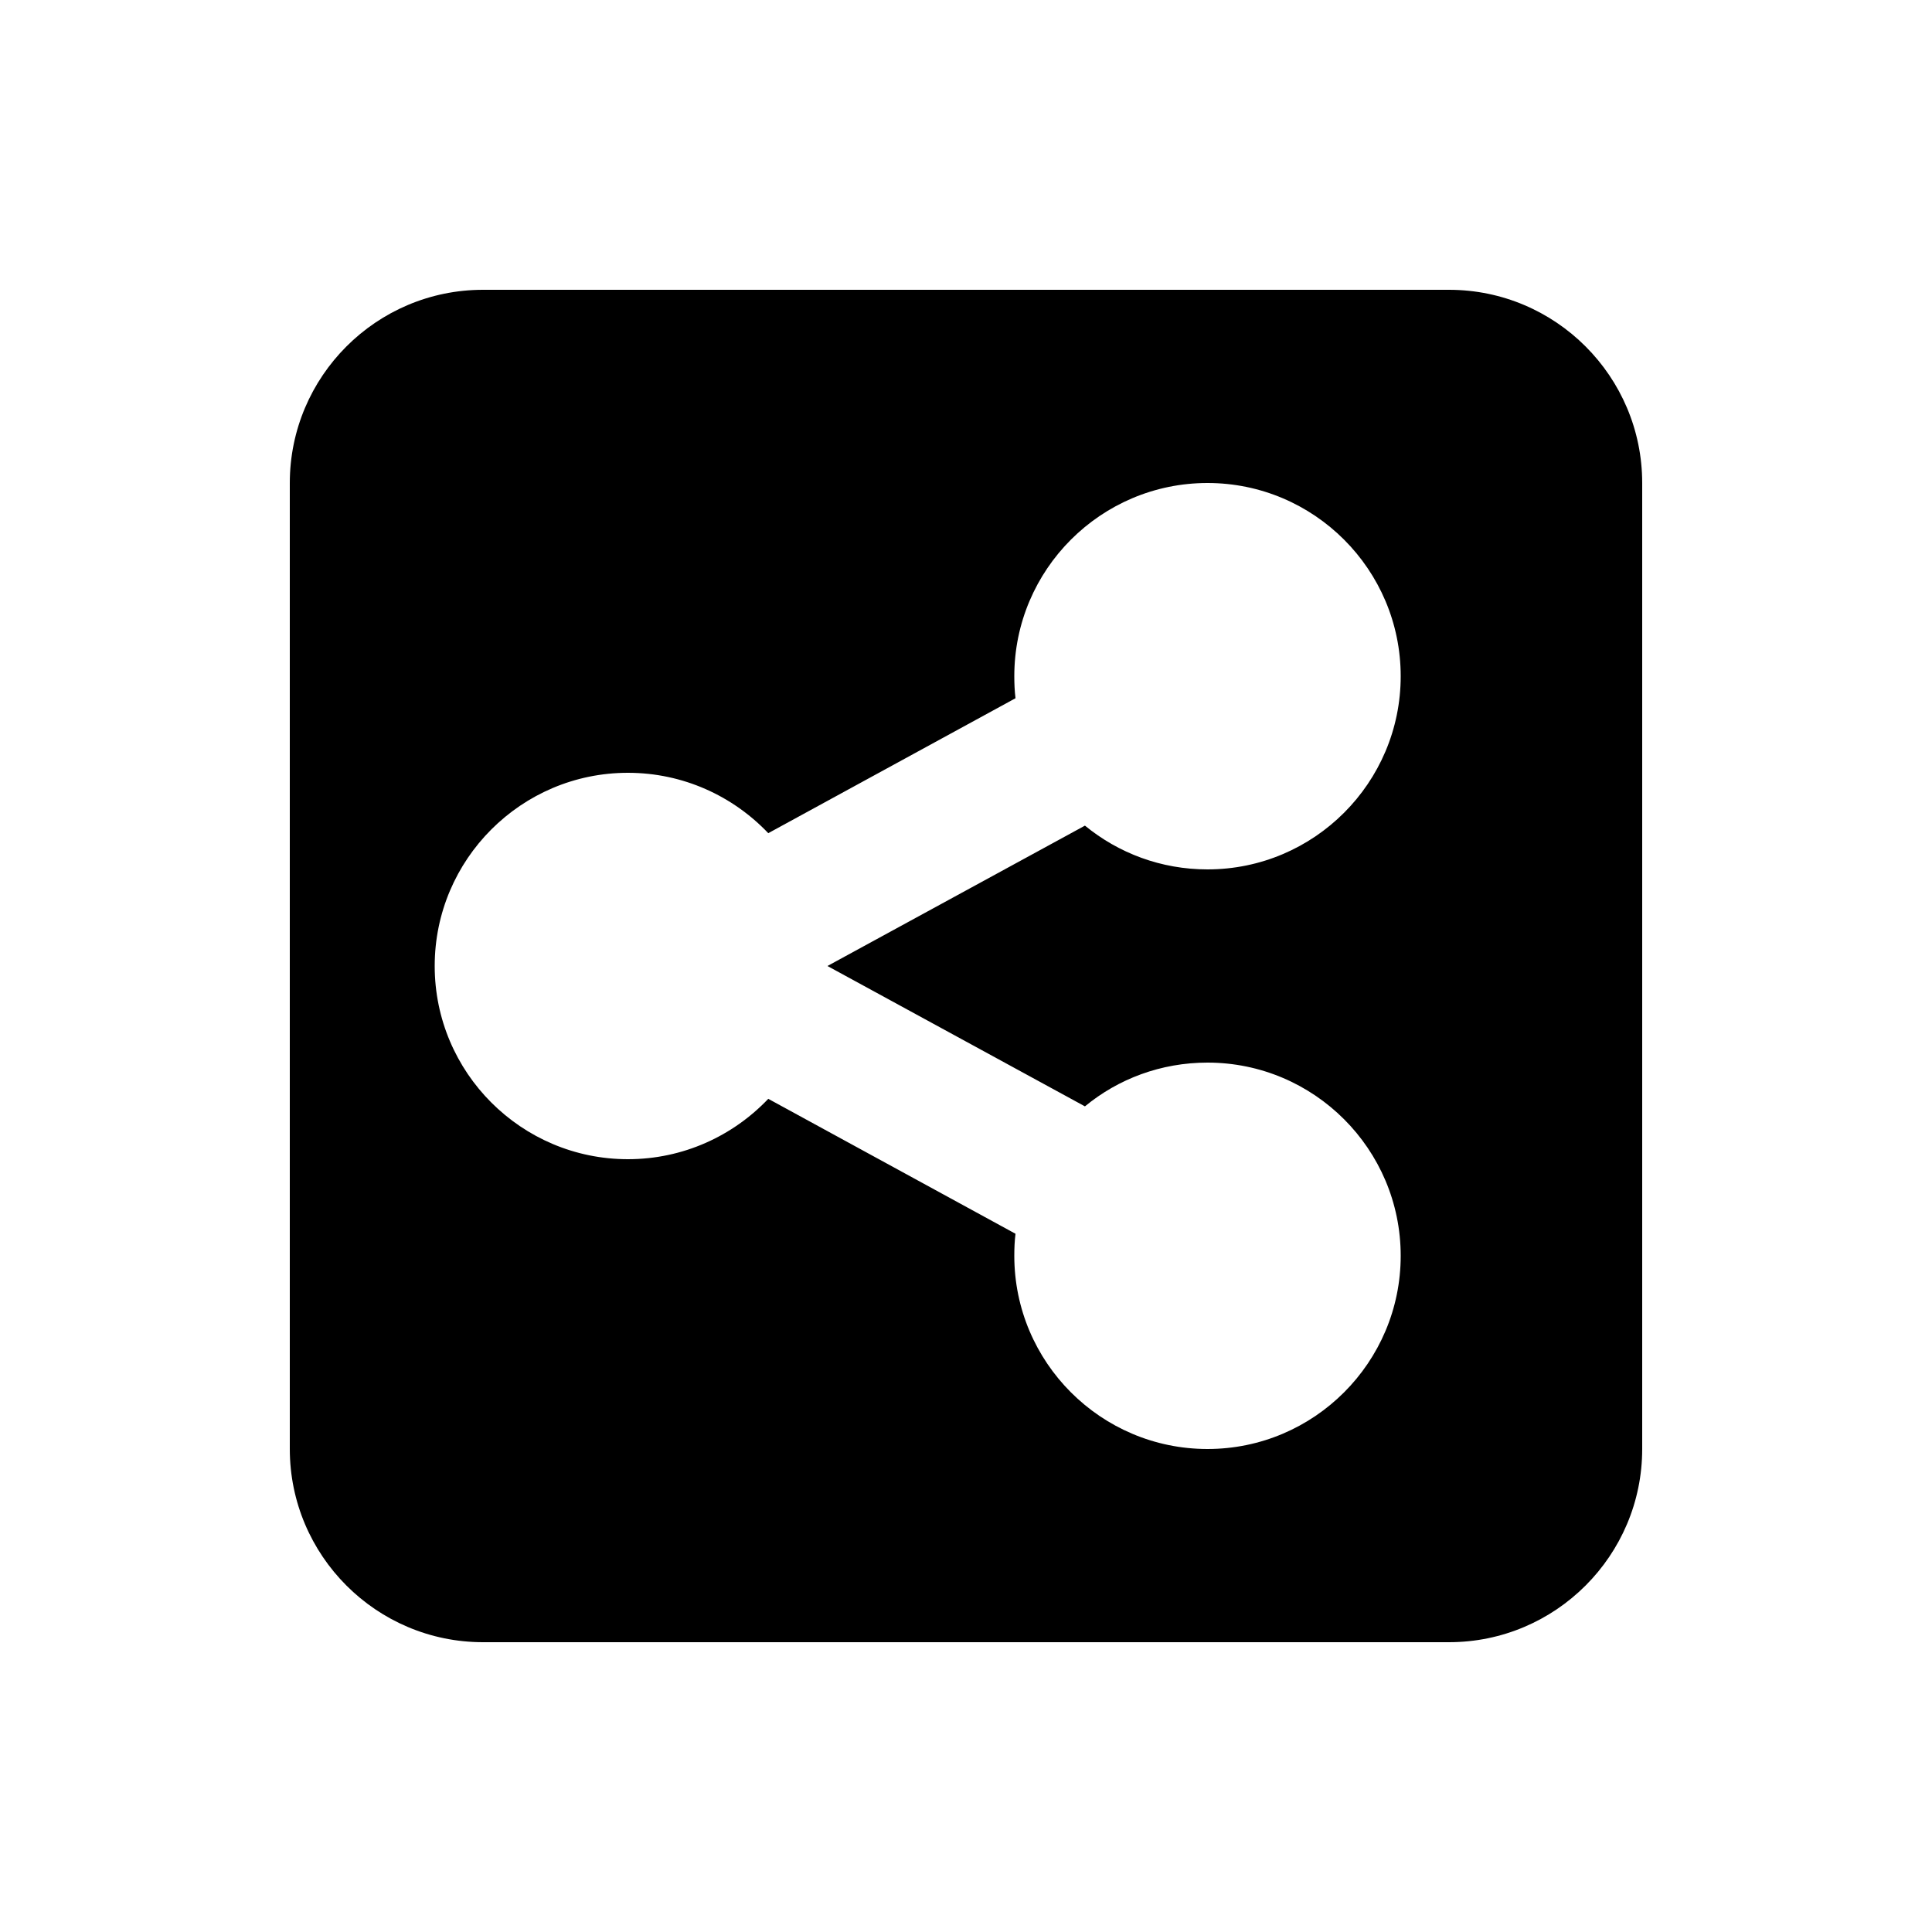 <svg xmlns="http://www.w3.org/2000/svg" viewBox="0 0 640 640"><!--! Font Awesome Pro 7.1.0 by @fontawesome - https://fontawesome.com License - https://fontawesome.com/license (Commercial License) Copyright 2025 Fonticons, Inc. --><path fill="currentColor" d="M160 96C124.7 96 96 124.7 96 160L96 480C96 515.3 124.7 544 160 544L480 544C515.3 544 544 515.3 544 480L544 160C544 124.7 515.3 96 480 96L160 96zM464 224C464 259.3 435.3 288 400 288C384.6 288 370.5 282.6 359.4 273.5L274.1 320L359.4 366.5C370.4 357.4 384.6 352 400 352C435.3 352 464 380.7 464 416C464 451.3 435.3 480 400 480C364.7 480 336 451.3 336 416C336 413.5 336.1 411.1 336.4 408.7L254.5 364C242.8 376.3 226.3 384 208 384C172.7 384 144 355.3 144 320C144 284.7 172.7 256 208 256C226.3 256 242.8 263.7 254.5 276L336.4 231.3C336.1 228.9 336 226.4 336 224C336 188.7 364.7 160 400 160C435.3 160 464 188.7 464 224z"/></svg>